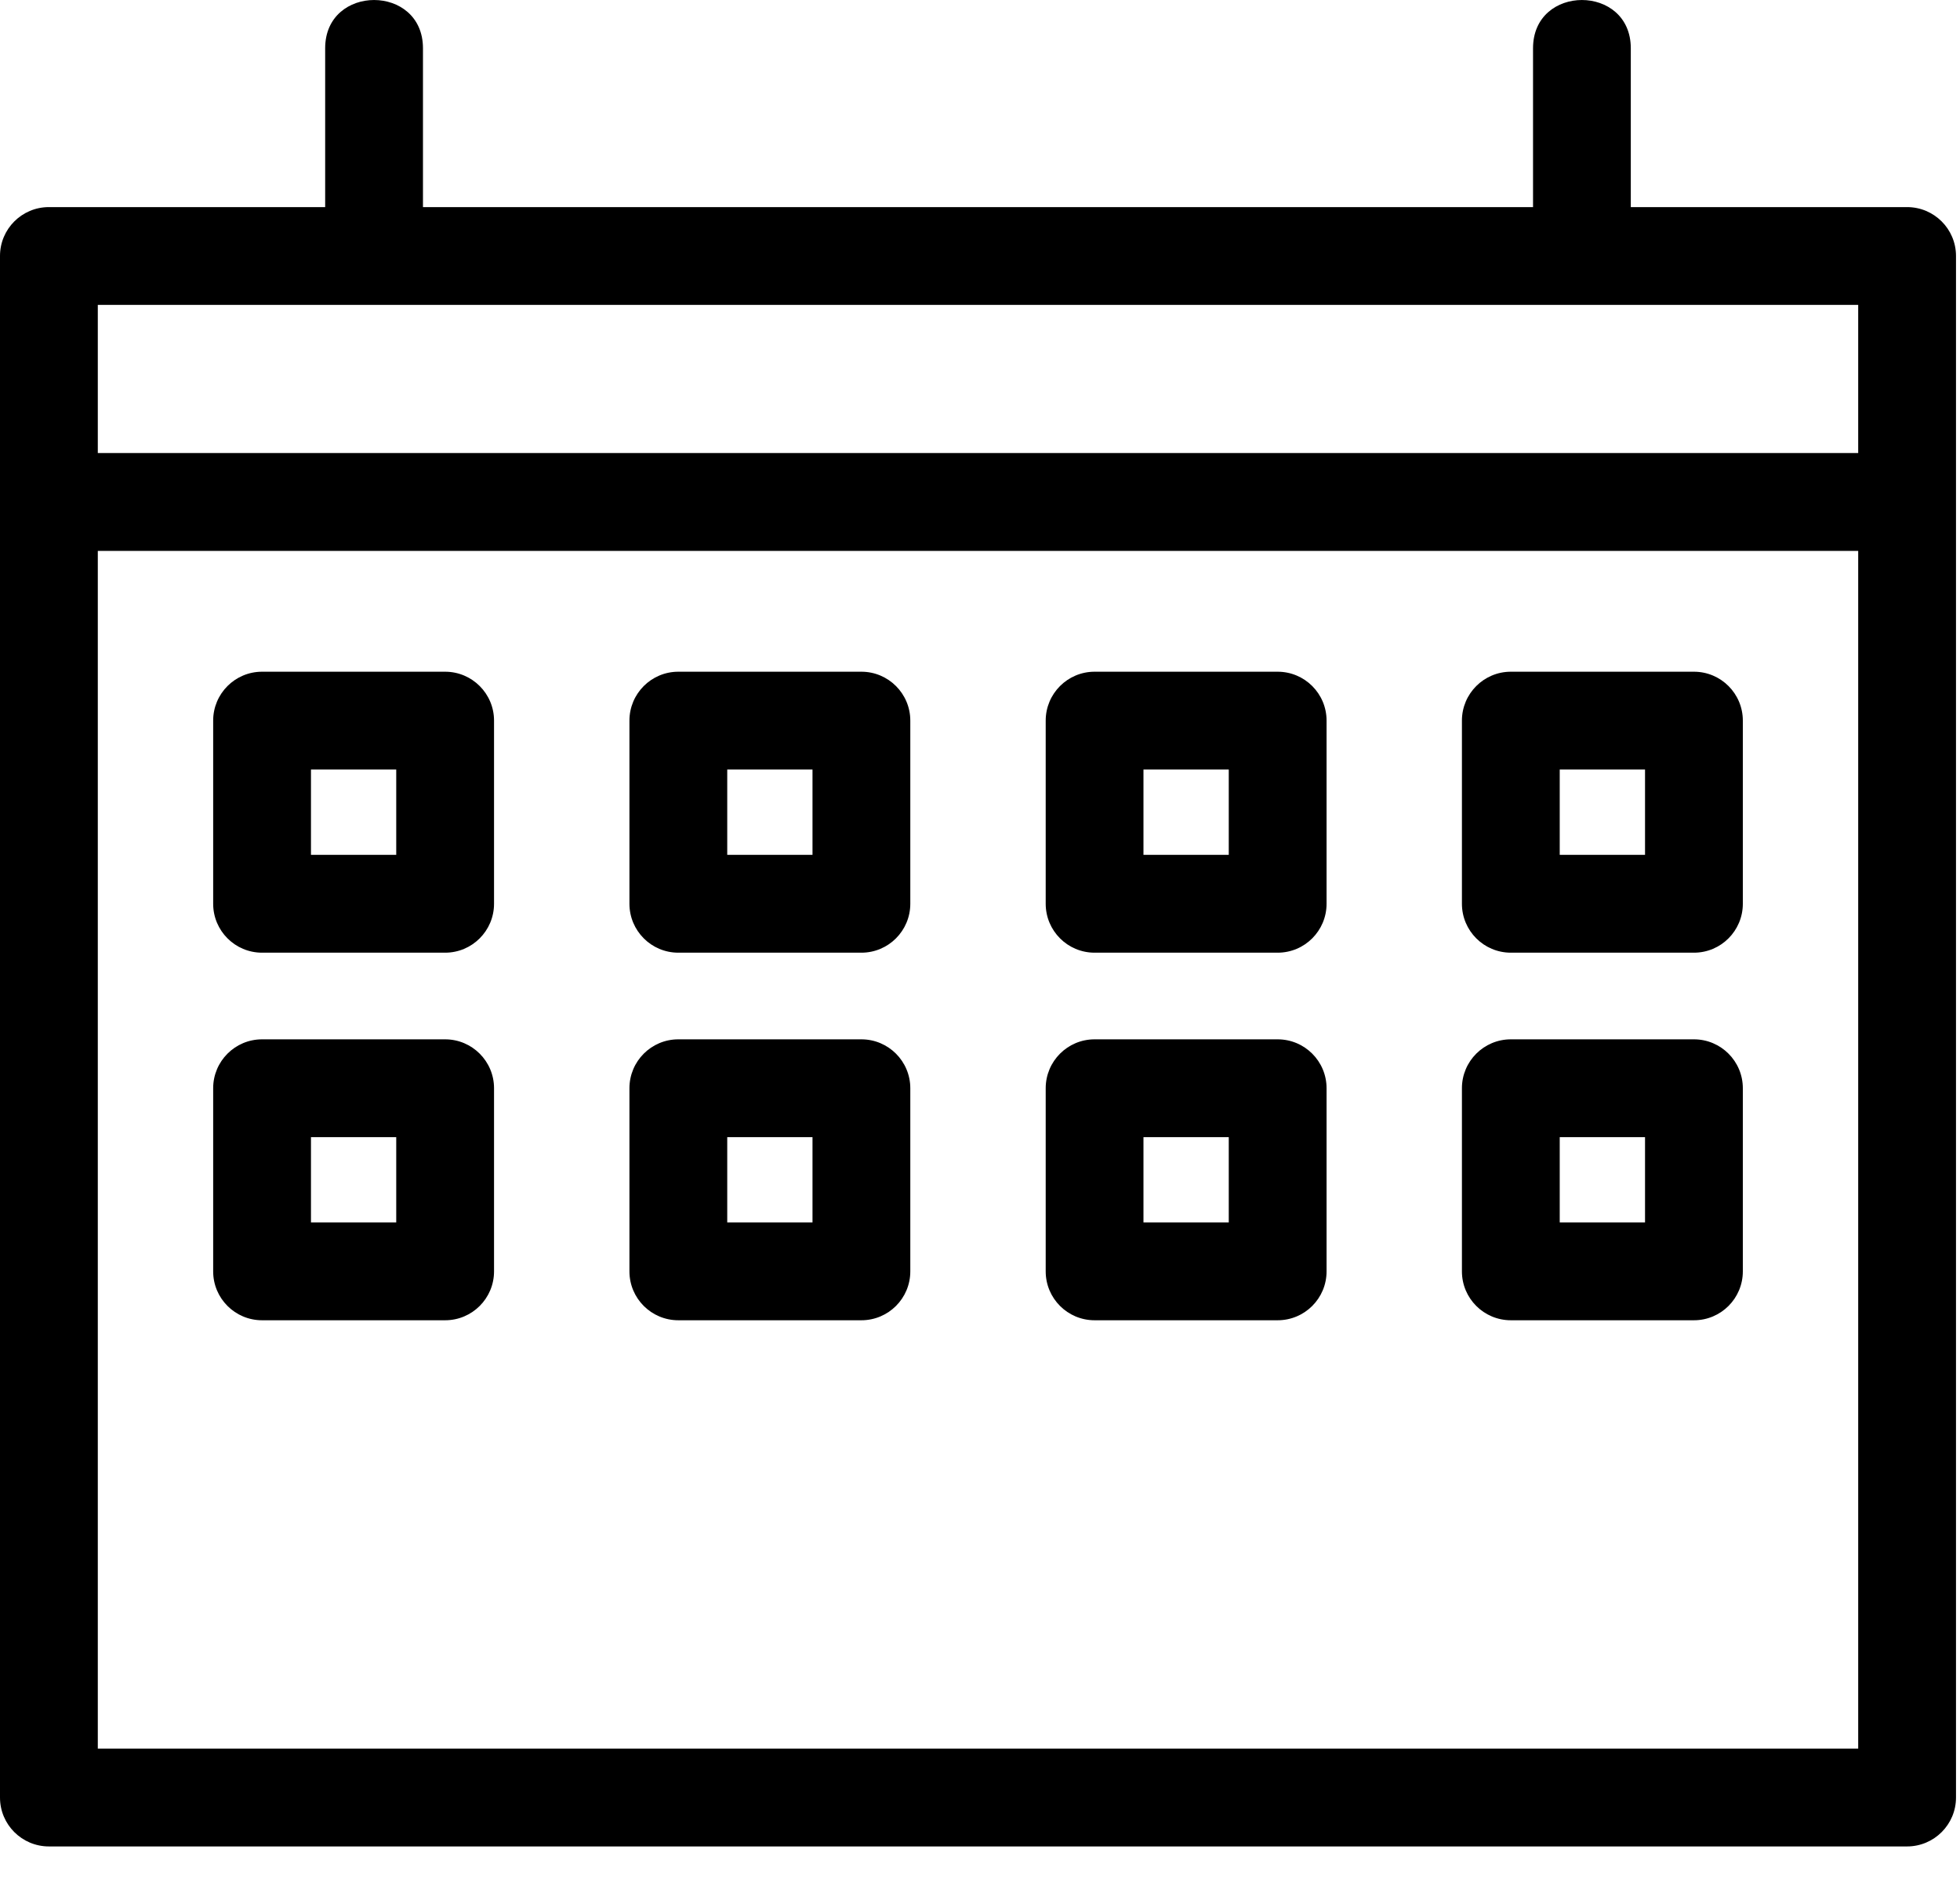 <?xml version="1.0" encoding="UTF-8"?> <svg xmlns="http://www.w3.org/2000/svg" width="50" height="48" viewBox="0 0 50 48" fill="none"> <path d="M1.248 5.282H8.295V1.231C8.295 -0.41 10.79 -0.41 10.79 1.231V5.282H39.108V1.231C39.108 -0.41 41.602 -0.41 41.602 1.231V5.282H48.65C49.339 5.282 49.898 5.84 49.898 6.528V45.846C49.898 46.534 49.339 47.093 48.65 47.093H1.248C0.558 47.093 0 46.534 0 45.846V6.528C0 5.84 0.558 5.282 1.248 5.282ZM6.685 17.132H11.356C12.044 17.132 12.603 17.691 12.603 18.379V23.05C12.603 23.739 12.044 24.298 11.356 24.298H6.685C5.996 24.298 5.438 23.739 5.438 23.05V18.379C5.438 17.691 5.996 17.132 6.685 17.132ZM10.108 19.627H7.933V21.803H10.108V19.627ZM6.685 26.508H11.356C12.044 26.508 12.603 27.067 12.603 27.755V32.426C12.603 33.115 12.044 33.673 11.356 33.673H6.685C5.996 33.673 5.438 33.115 5.438 32.426V27.755C5.438 27.067 5.996 26.508 6.685 26.508ZM10.108 29.003H7.933V31.178H10.108V29.003ZM38.542 26.508H43.213C43.902 26.508 44.46 27.067 44.46 27.755V32.426C44.46 33.115 43.902 33.673 43.213 33.673H38.542C37.853 33.673 37.294 33.115 37.294 32.426V27.755C37.294 27.067 37.853 26.508 38.542 26.508ZM41.965 29.003H39.789V31.178H41.965V29.003ZM27.923 26.508H32.593C33.283 26.508 33.841 27.067 33.841 27.755V32.426C33.841 33.115 33.283 33.673 32.593 33.673H27.923C27.234 33.673 26.676 33.115 26.676 32.426V27.755C26.676 27.067 27.234 26.508 27.923 26.508ZM31.346 29.003H29.17V31.178H31.346V29.003ZM17.304 26.508H21.975C22.663 26.508 23.222 27.067 23.222 27.755V32.426C23.222 33.115 22.663 33.673 21.975 33.673H17.304C16.615 33.673 16.057 33.115 16.057 32.426V27.755C16.057 27.067 16.615 26.508 17.304 26.508ZM20.727 29.003H18.552V31.178H20.727V29.003ZM38.542 17.132H43.213C43.902 17.132 44.46 17.691 44.46 18.379V23.05C44.46 23.739 43.902 24.298 43.213 24.298H38.542C37.853 24.298 37.294 23.739 37.294 23.05V18.379C37.294 17.691 37.853 17.132 38.542 17.132ZM41.965 19.627H39.789V21.803H41.965V19.627ZM27.923 17.132H32.593C33.283 17.132 33.841 17.691 33.841 18.379V23.05C33.841 23.739 33.283 24.298 32.593 24.298H27.923C27.234 24.298 26.676 23.739 26.676 23.05V18.379C26.676 17.691 27.234 17.132 27.923 17.132ZM31.346 19.627H29.17V21.803H31.346V19.627ZM17.304 17.132H21.975C22.663 17.132 23.222 17.691 23.222 18.379V23.05C23.222 23.739 22.663 24.298 21.975 24.298H17.304C16.615 24.298 16.057 23.739 16.057 23.05V18.379C16.057 17.691 16.615 17.132 17.304 17.132ZM20.727 19.627H18.552V21.803H20.727V19.627ZM2.495 11.555H47.403V7.776C32.433 7.776 17.464 7.776 2.495 7.776V11.555ZM47.403 14.05H2.495V44.598H47.403V14.05Z" fill="black"></path> </svg> 